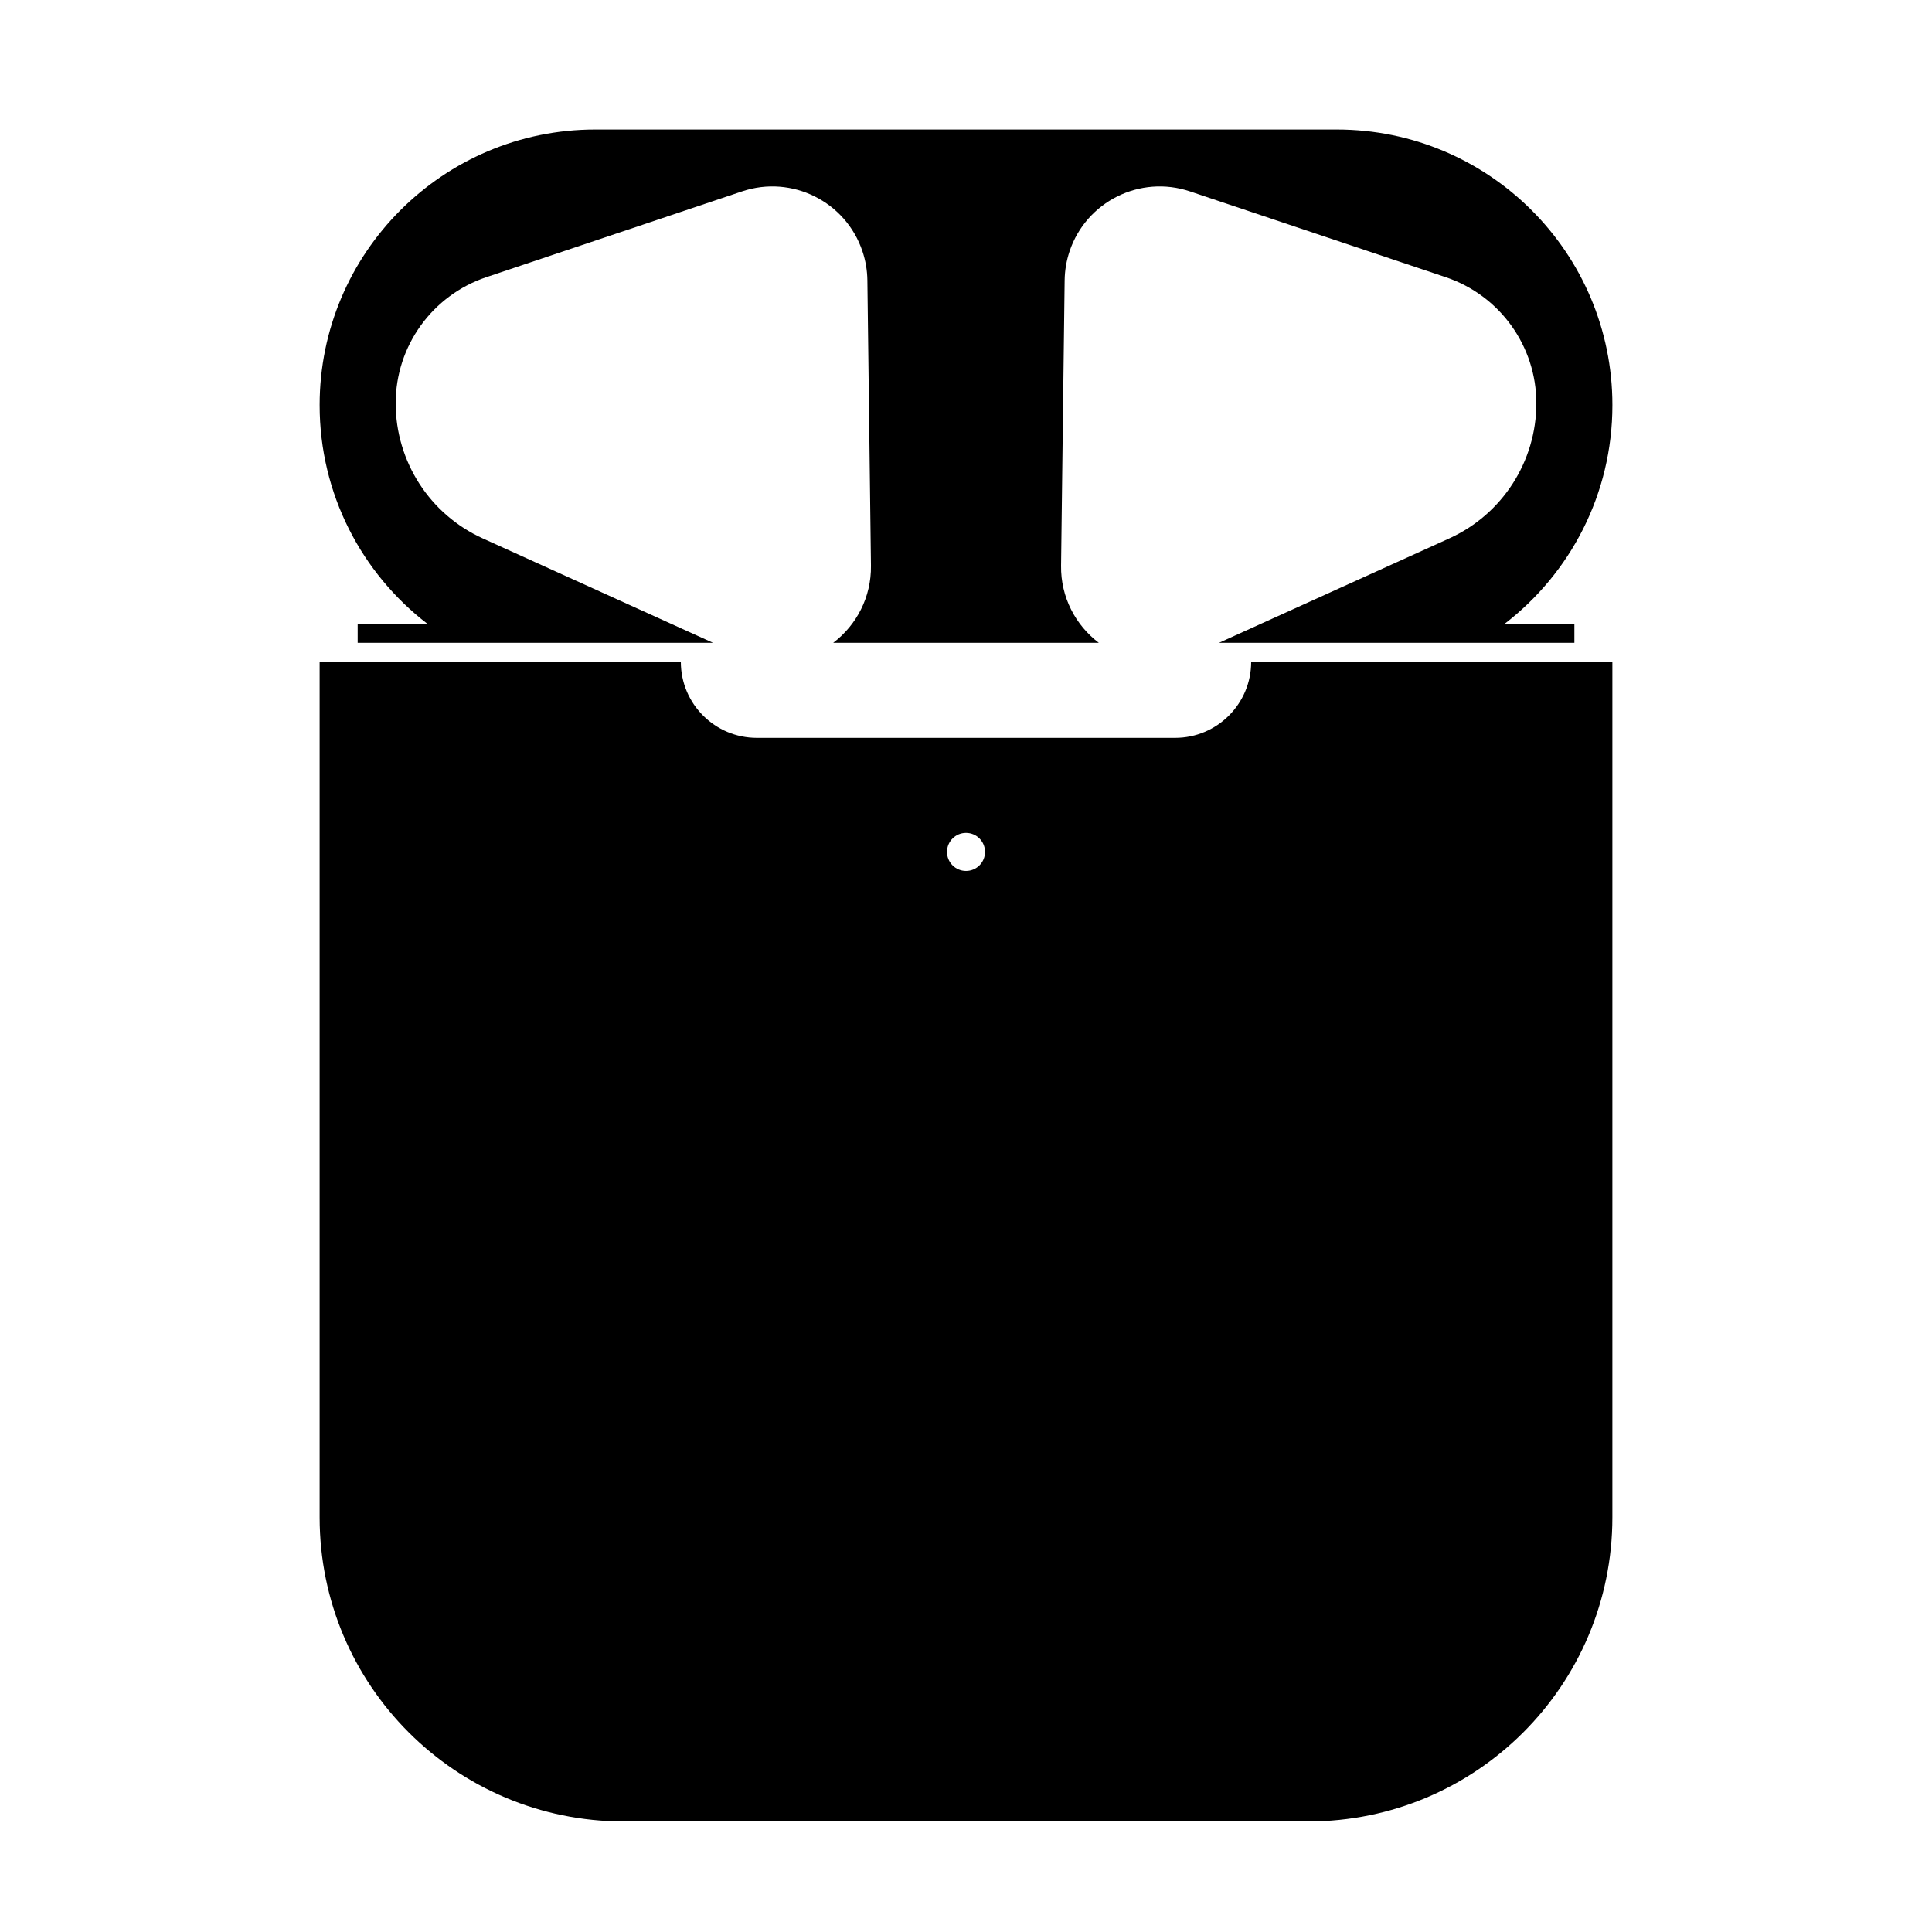 <?xml version="1.0" encoding="UTF-8"?>
<!-- Uploaded to: SVG Repo, www.svgrepo.com, Generator: SVG Repo Mixer Tools -->
<svg fill="#000000" width="800px" height="800px" version="1.1" viewBox="144 144 512 512" xmlns="http://www.w3.org/2000/svg">
 <path d="m475.57 319.39h95.723v226.71c0 44.52-36.09 80.609-80.609 80.609h-181.37c-44.52 0-80.609-36.09-80.609-80.609v-226.71h95.723c0 11.129 9.023 20.152 20.152 20.152h110.84c11.129 0 20.152-9.023 20.152-20.152zm-124.34 0h97.543zm115.82-5.039 61.008-27.664c14.059-6.375 23.09-20.383 23.09-35.82 0-15.148-9.676-28.598-24.035-33.418l-67.766-22.734c-13.191-4.422-27.469 2.684-31.895 15.871-0.832 2.484-1.273 5.078-1.309 7.695l-0.949 75.652c-0.105 8.32 3.84 15.754 10.004 20.418h-70.387c6.164-4.664 10.109-12.098 10.004-20.418l-0.949-75.652c-0.035-2.617-0.473-5.211-1.309-7.695-4.422-13.188-18.703-20.293-31.891-15.871l-67.77 22.734c-14.359 4.82-24.035 18.27-24.035 33.418 0 15.438 9.031 29.445 23.09 35.82l61.008 27.664h-94.172v-5.039h18.473c-17.363-13.355-28.551-34.34-28.551-57.938 0-40.348 32.707-73.051 73.051-73.051h196.49c40.344 0 73.051 32.703 73.051 73.051 0 23.598-11.188 44.582-28.551 57.938h18.477v5.039zm-67.043 60.457c2.781 0 5.035-2.258 5.035-5.039s-2.254-5.039-5.035-5.039c-2.785 0-5.039 2.258-5.039 5.039s2.254 5.039 5.039 5.039z" fill-rule="evenodd"/>
</svg>